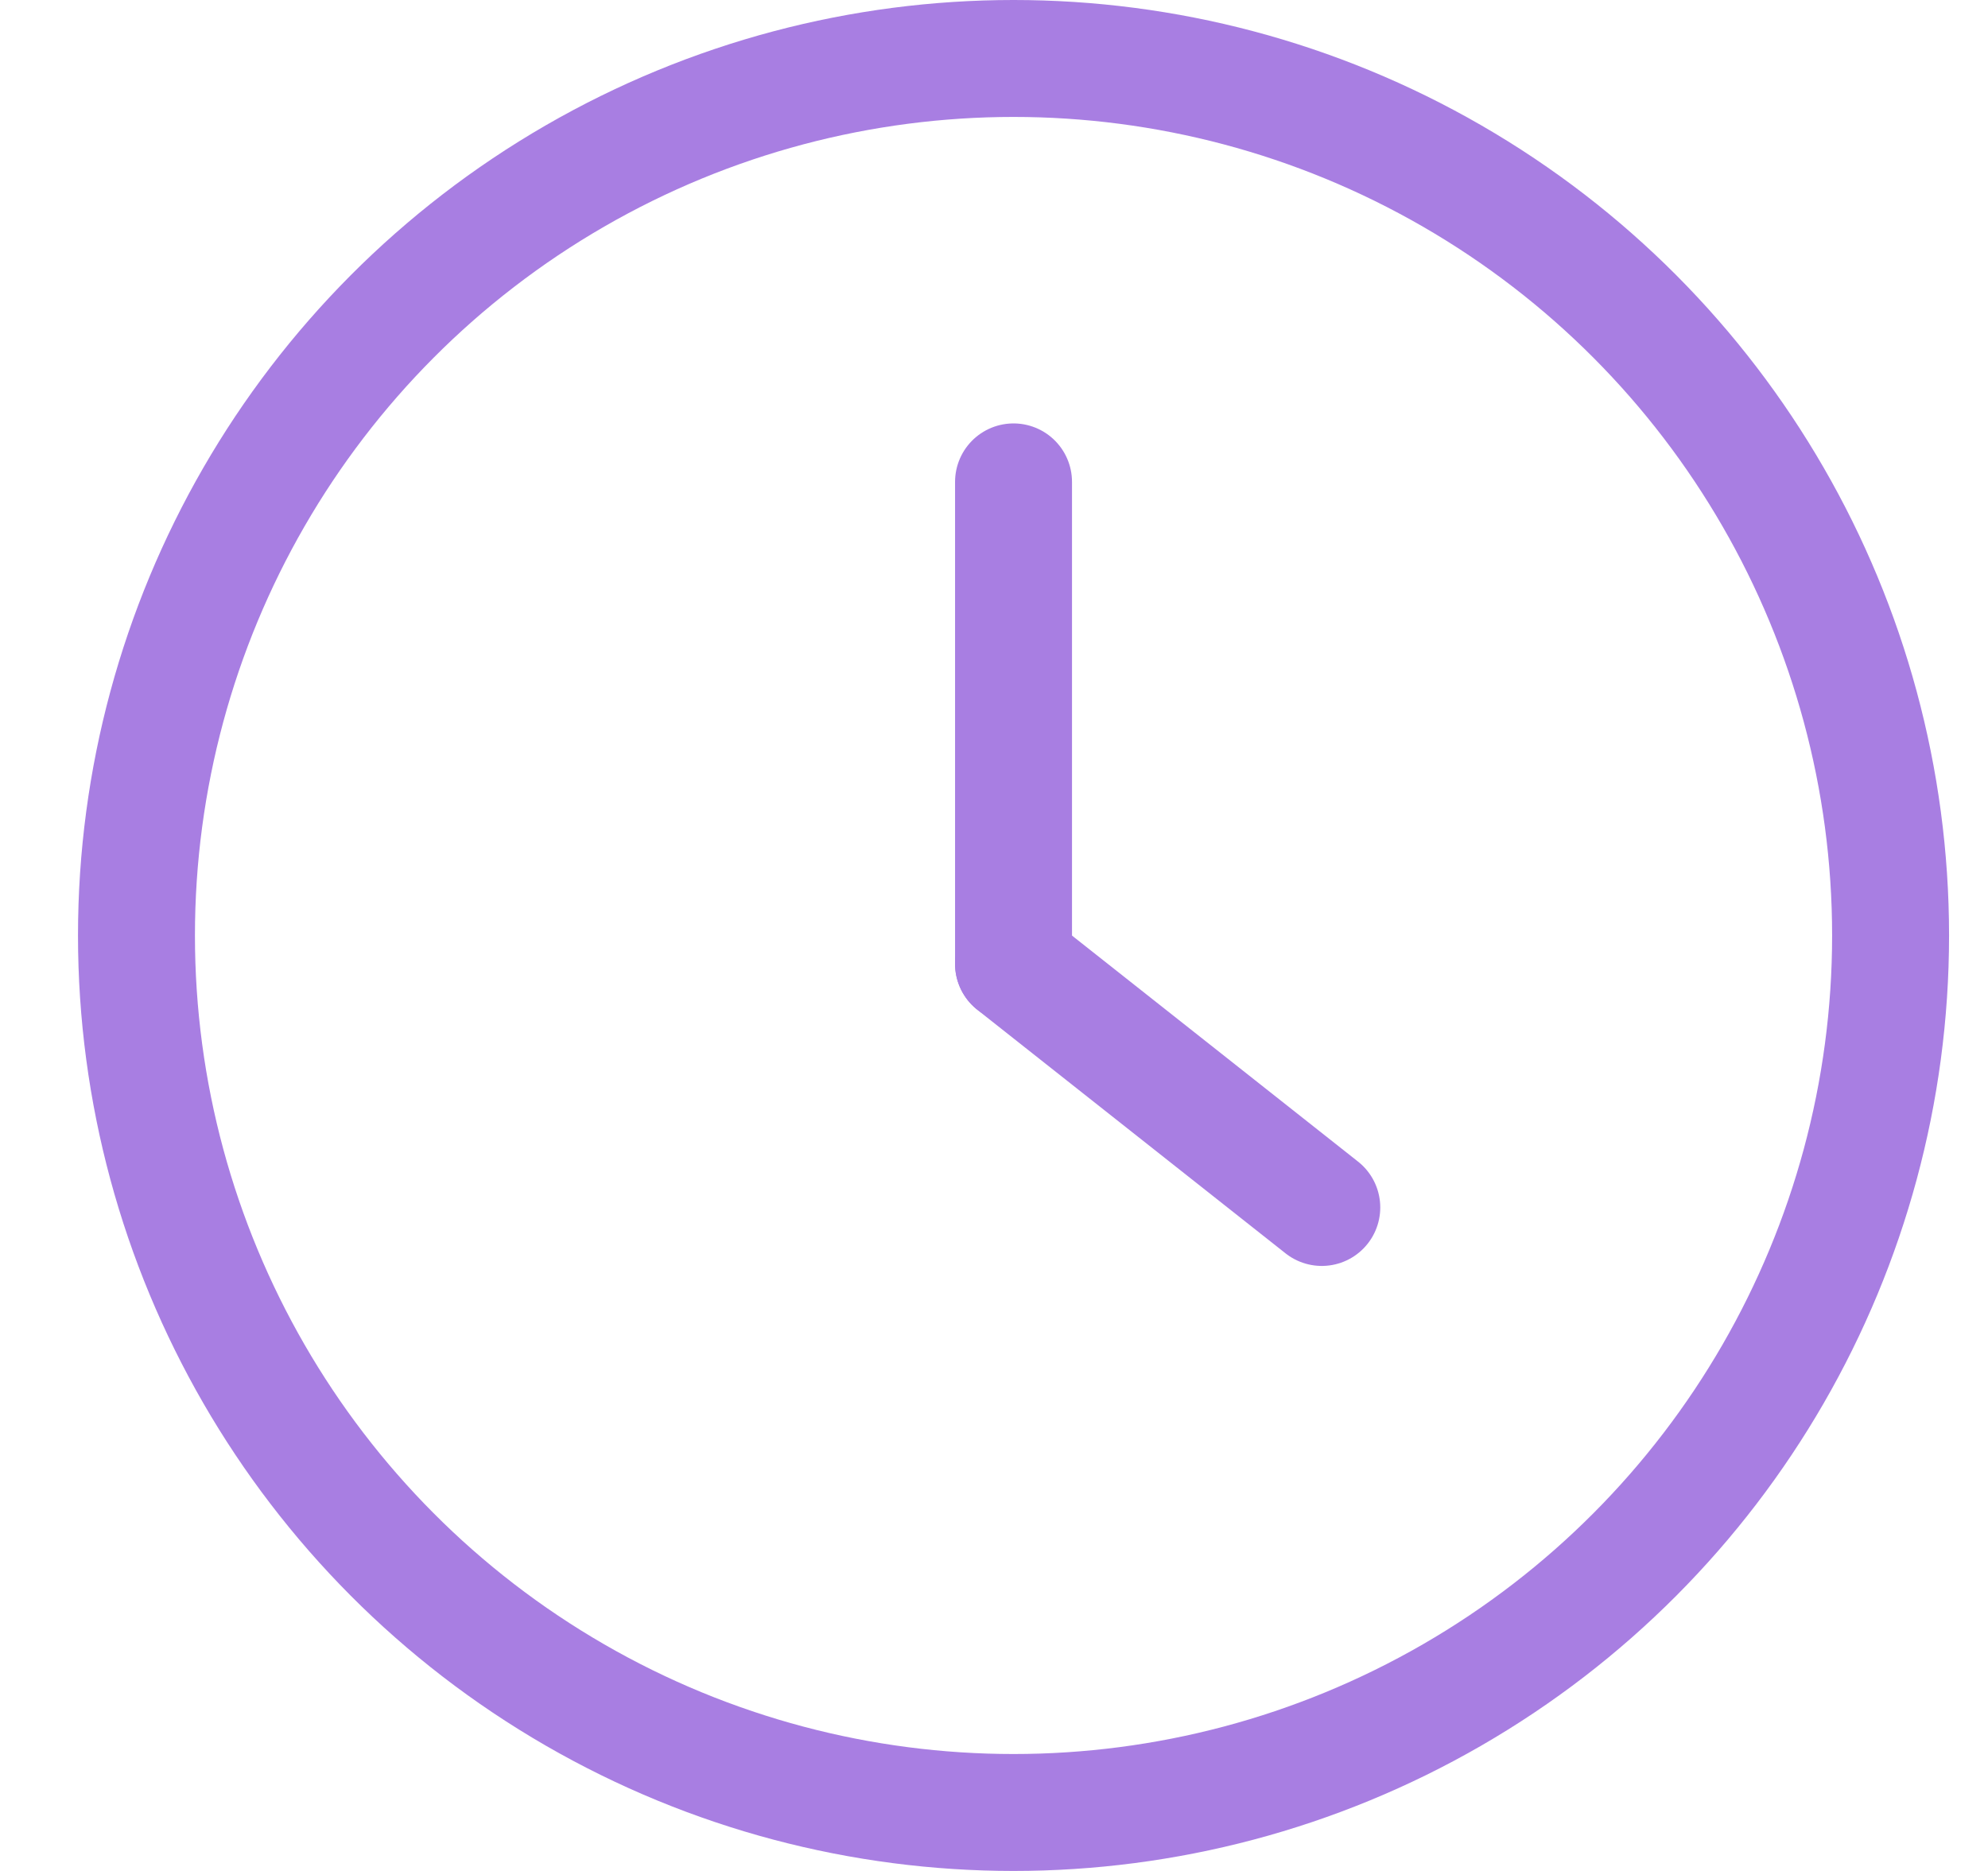 <svg width="17" height="16" viewBox="0 0 17 16" fill="none" xmlns="http://www.w3.org/2000/svg">
<circle cx="8.667" cy="8" r="7.5" stroke="#A87EE2"/>
<path d="M8.667 4.121V8.242" stroke="#A87EE2" stroke-linecap="round"/>
<path d="M8.667 8.243L11.303 10.326" stroke="#A87EE2" stroke-linecap="round"/>
</svg>
